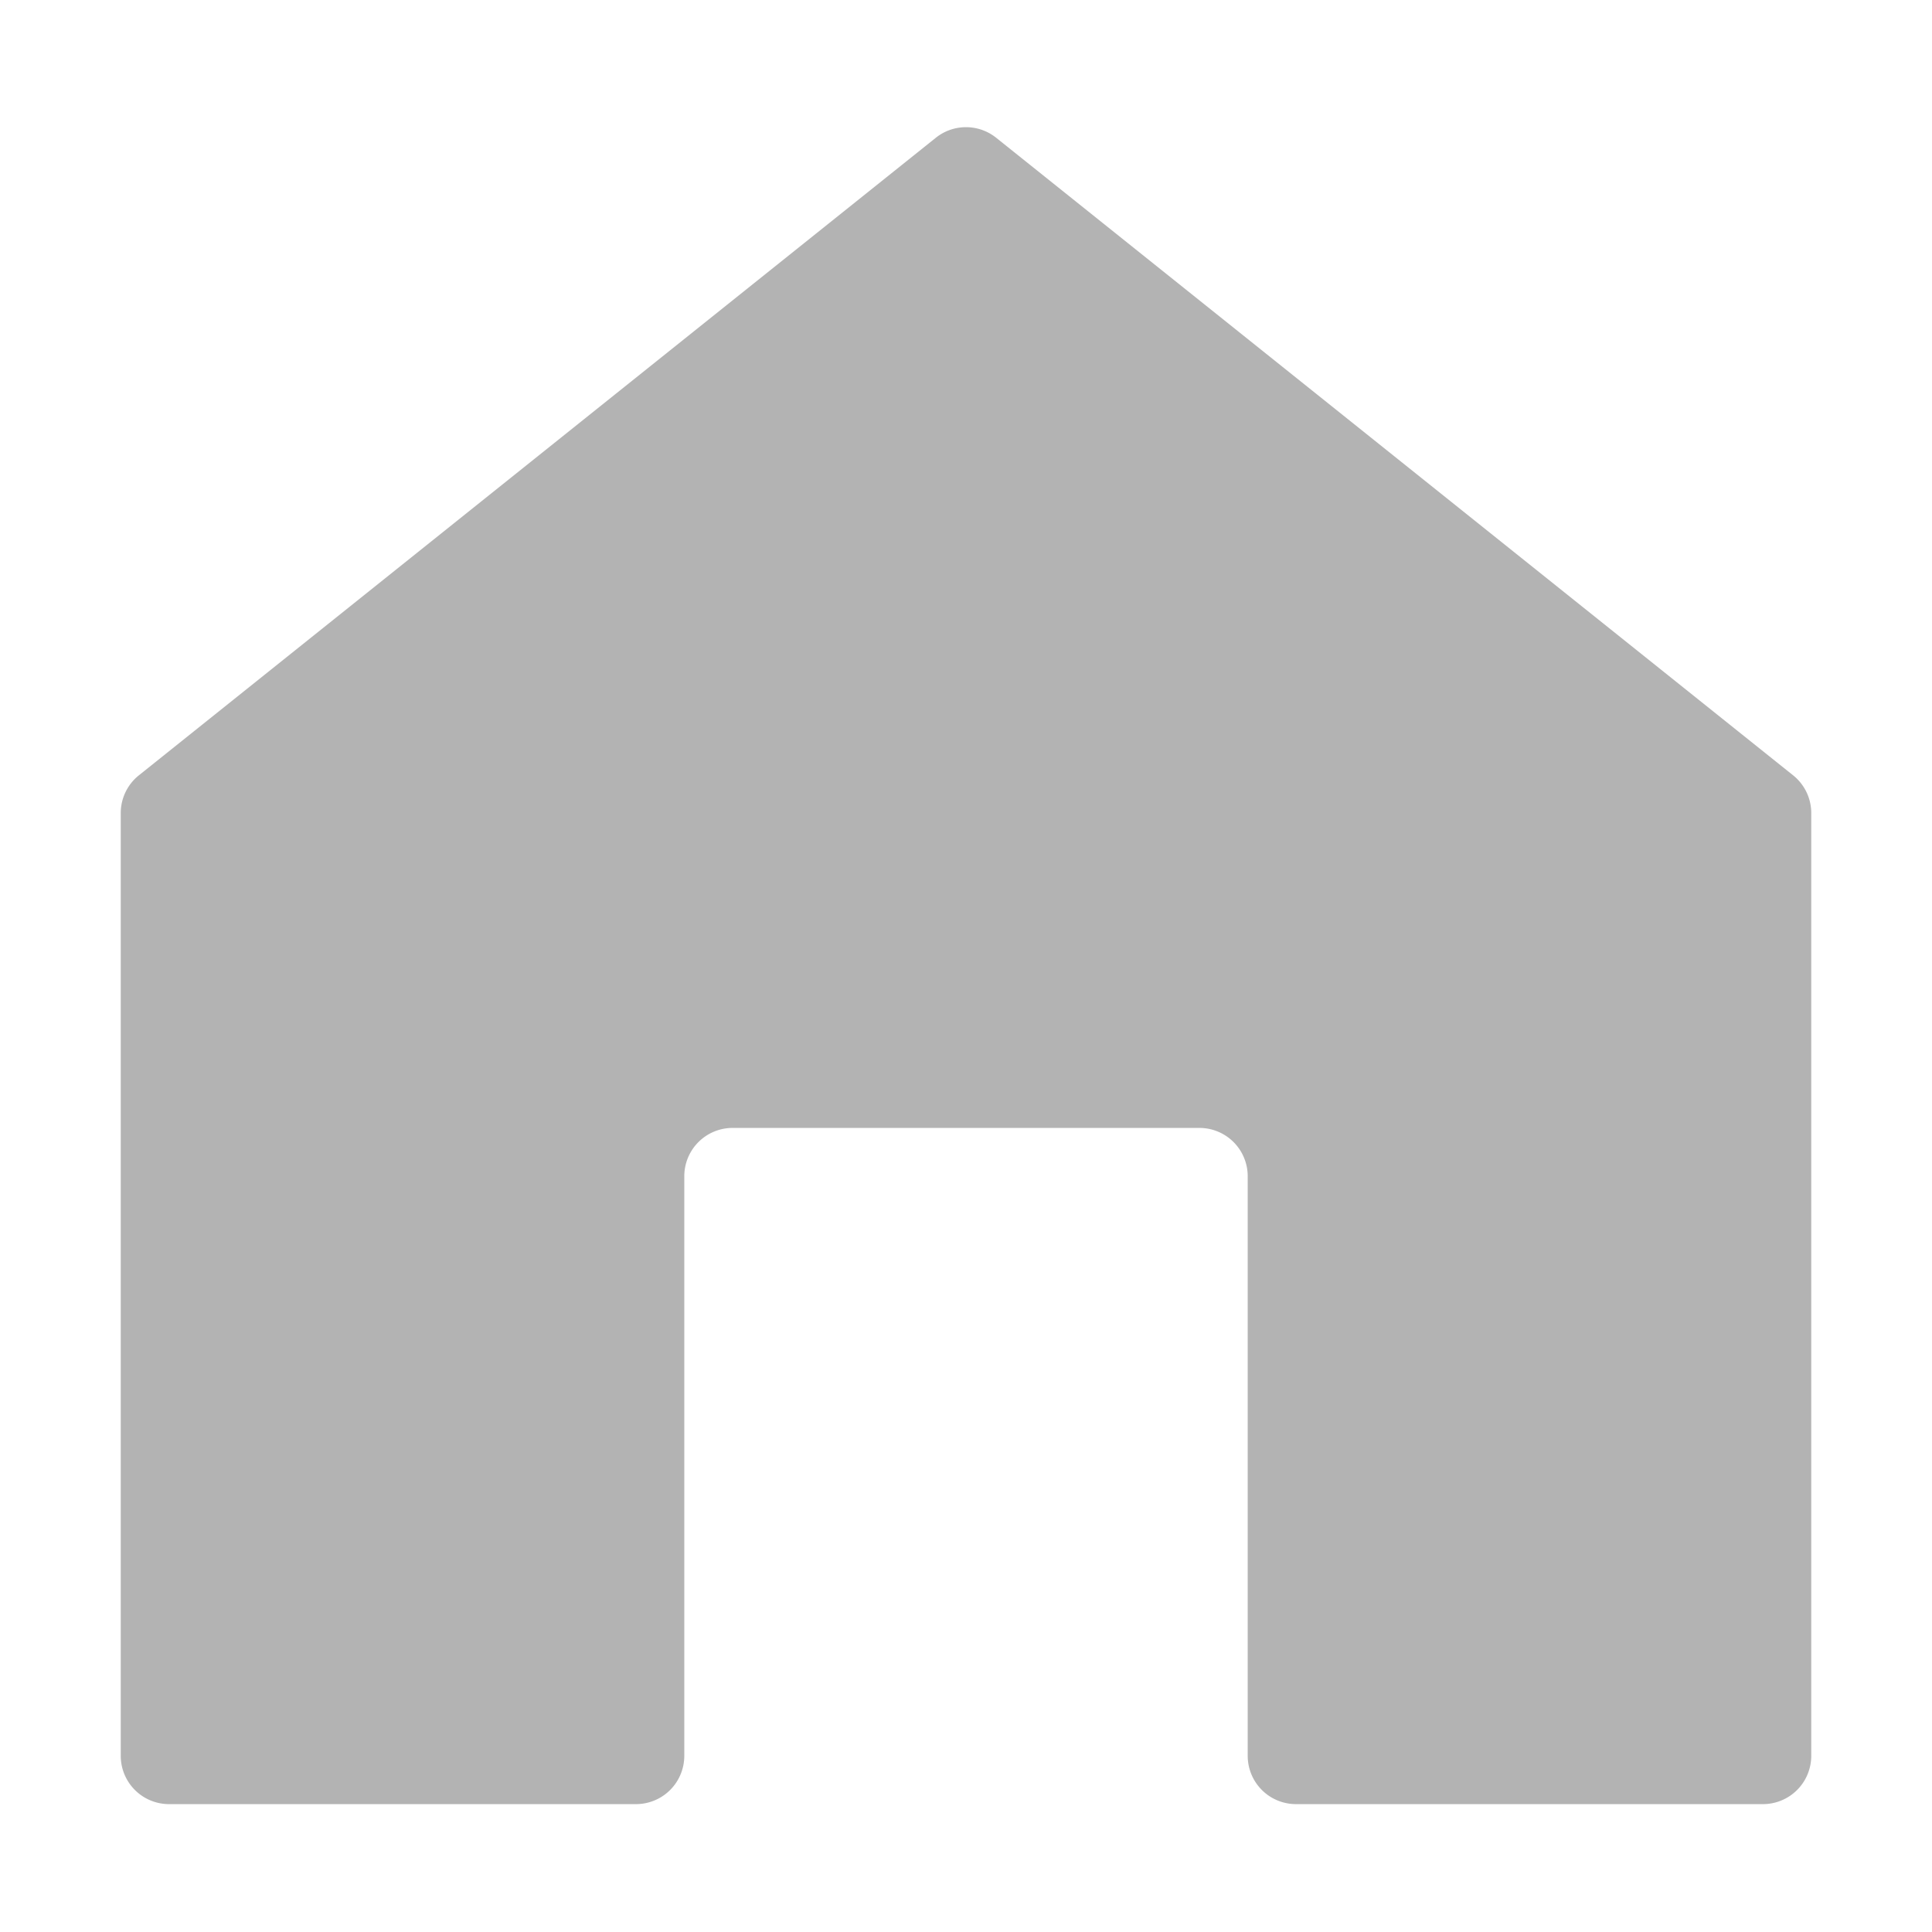 <svg xmlns="http://www.w3.org/2000/svg" width="16" height="16" viewBox="0 0 16 16"><path d="M250.344,34l-6.6-5.28a.4.4,0,0,0-.5,0l-6.6,5.28a.4.4,0,0,0-.15.313v7.807a.4.4,0,0,0,.4.4h3.867a.4.4,0,0,0,.4-.4v-4.8a.4.4,0,0,1,.4-.4h3.866a.4.4,0,0,1,.4.4v4.8a.4.4,0,0,0,.4.4h3.867a.4.4,0,0,0,.4-.4V34.315A.4.4,0,0,0,250.344,34Z" transform="translate(-235.494 -27.579)" fill="#b3b3b3"/><rect width="16" height="16" fill="#fff" opacity="0"/></svg>